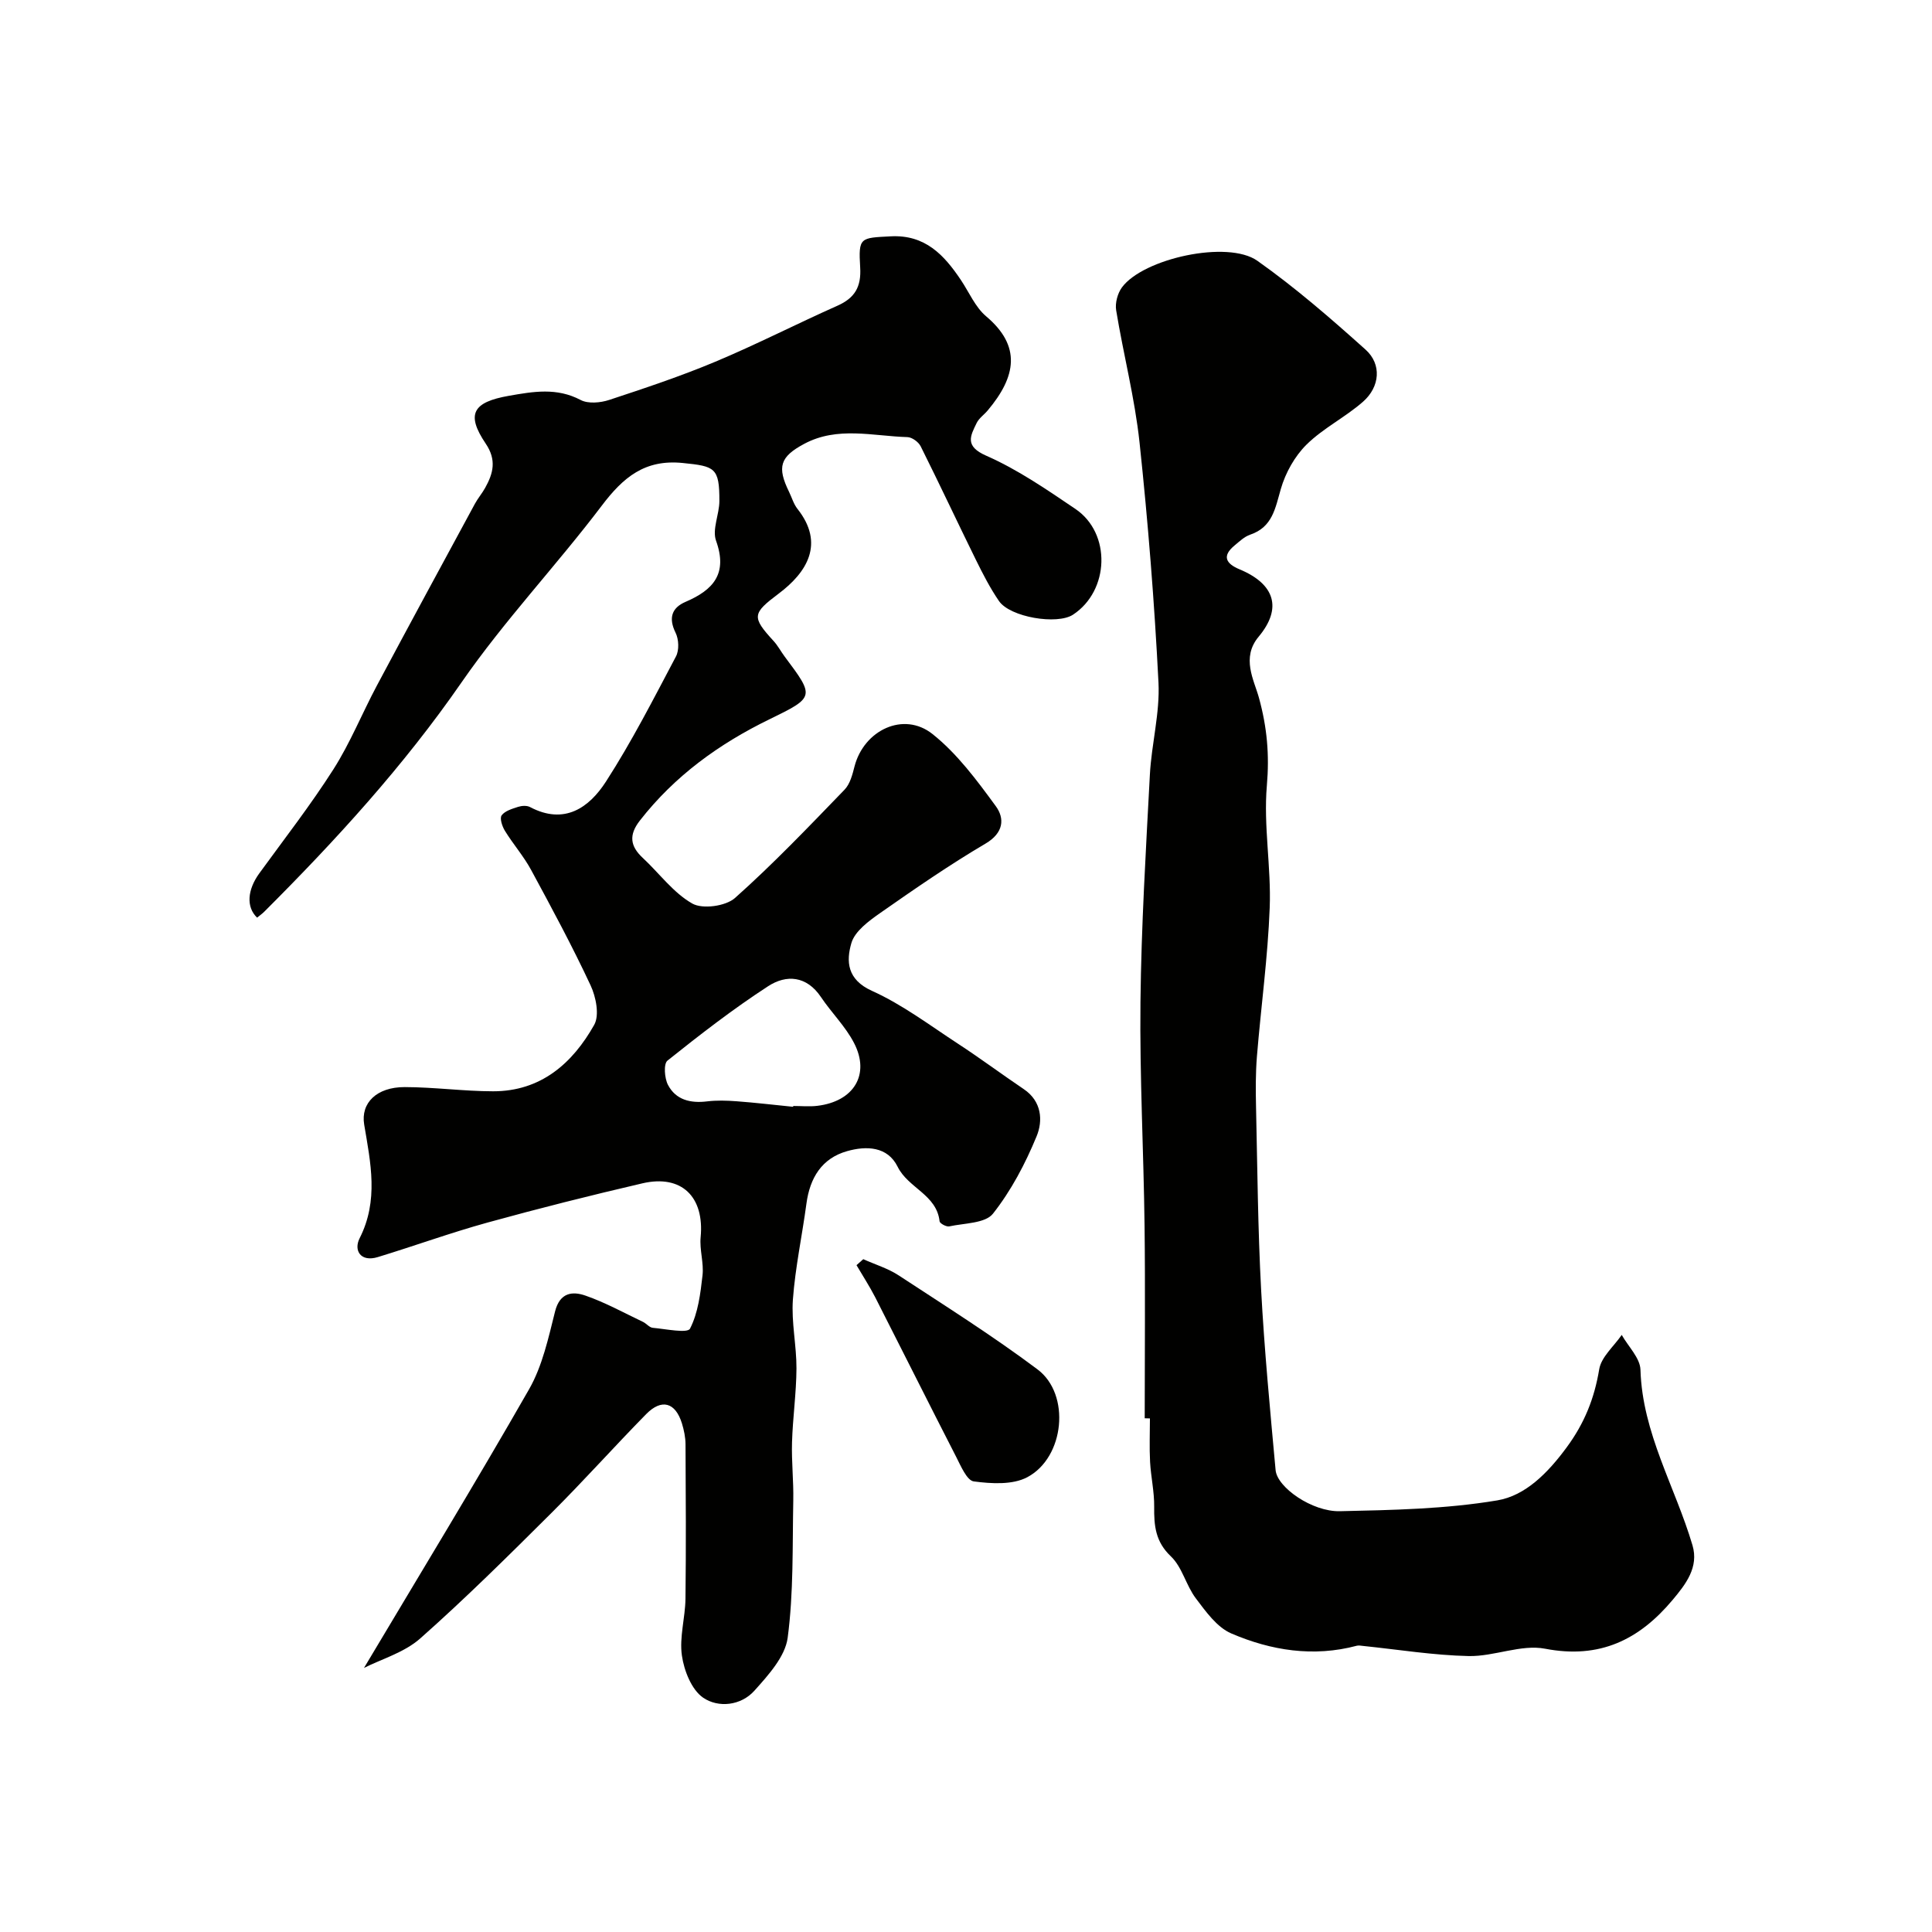 <svg enable-background="new 0 0 400 400" viewBox="0 0 400 400" xmlns="http://www.w3.org/2000/svg"><g fill="#010100"><path d="m75.36 345.33c11.47-19.25 23.1-38.32 34.18-57.7 2.76-4.83 4-10.62 5.38-16.11.99-3.93 3.59-4.22 6.29-3.28 4.1 1.42 7.95 3.56 11.89 5.43.73.34 1.34 1.18 2.06 1.24 2.67.24 7.18 1.19 7.7.17 1.68-3.27 2.16-7.27 2.59-11.04.29-2.58-.64-5.29-.39-7.89.8-8.35-3.93-13.03-12.03-11.16-10.76 2.5-21.49 5.2-32.14 8.14-7.63 2.11-15.1 4.83-22.68 7.14-3.55 1.08-5.03-1.39-3.75-3.91 3.97-7.83 2.27-15.61.94-23.53-.75-4.48 2.6-7.77 8.39-7.76 6.1.01 12.2.86 18.3.87 9.87.01 16.43-5.76 20.93-13.75 1.13-2 .37-5.8-.75-8.19-3.79-8.11-8.04-16.01-12.31-23.89-1.54-2.85-3.73-5.34-5.43-8.11-.56-.91-1.11-2.59-.67-3.19.69-.93 2.18-1.36 3.41-1.76.75-.24 1.8-.31 2.46.04 7.13 3.77 12.25.13 15.74-5.29 5.35-8.3 9.86-17.15 14.48-25.89.69-1.3.59-3.56-.08-4.91-1.51-3.06-.78-5.17 2.06-6.39 5.77-2.48 8.77-5.83 6.32-12.66-.84-2.35.68-5.45.69-8.21.02-6.93-.93-7.21-7.56-7.88-7.88-.81-12.36 2.98-16.78 8.82-9.4 12.41-20.19 23.81-29.03 36.58-11.99 17.33-26.04 32.7-40.85 47.49-.46.46-1 .83-1.49 1.24-2.3-2.2-2.02-5.76.46-9.18 5.18-7.13 10.61-14.11 15.34-21.53 3.48-5.46 5.93-11.58 8.99-17.32 6.71-12.59 13.52-25.13 20.31-37.67.62-1.14 1.49-2.15 2.12-3.29 1.67-3 2.4-5.76.12-9.14-4.14-6.13-2.68-8.6 4.77-9.91 5.07-.89 9.92-1.75 14.87.86 1.55.82 4.09.59 5.89 0 7.4-2.44 14.82-4.91 22-7.92 8.54-3.58 16.8-7.82 25.27-11.59 3.62-1.61 4.97-3.91 4.72-7.95-.38-6.26 0-6.09 6.34-6.42 7.11-.37 11.03 3.85 14.51 9.04 1.71 2.55 2.98 5.62 5.23 7.52 7.31 6.17 6.24 12.45.33 19.48-.74.89-1.8 1.6-2.29 2.6-1.34 2.74-2.5 4.81 1.98 6.78 6.51 2.86 12.52 7 18.46 11.02 7.46 5.04 7.05 16.94-.49 21.89-3.29 2.16-13.03.53-15.33-2.82-1.84-2.68-3.34-5.61-4.78-8.53-3.85-7.82-7.54-15.72-11.44-23.52-.45-.89-1.78-1.86-2.73-1.89-7.16-.21-14.49-2.29-21.37 1.39-5.04 2.69-5.66 4.8-3.14 9.95.57 1.17.94 2.51 1.73 3.51 5.7 7.19 1.98 13.15-3.88 17.55-5.46 4.11-5.65 4.81-1.05 9.82.87.95 1.49 2.14 2.27 3.19 6.25 8.35 6.29 8.42-3.13 13.01-10.45 5.09-19.63 11.73-26.84 20.98-2.31 2.97-2.02 5.28.62 7.73 3.42 3.18 6.31 7.21 10.24 9.44 2.13 1.21 6.92.55 8.84-1.15 7.93-7.06 15.28-14.77 22.67-22.41 1.15-1.18 1.65-3.14 2.08-4.83 1.94-7.51 10.16-11.46 16.14-6.71 5.12 4.07 9.2 9.59 13.11 14.94 1.86 2.54 1.65 5.53-2.13 7.75-7.49 4.41-14.67 9.38-21.81 14.37-2.35 1.65-5.24 3.76-5.96 6.22-1.1 3.76-.91 7.56 4.25 9.89 6.32 2.85 12 7.15 17.85 10.97 4.61 3.01 9.04 6.31 13.6 9.39 3.73 2.52 3.98 6.53 2.65 9.75-2.33 5.66-5.27 11.26-9.04 16.03-1.6 2.02-5.92 1.95-9.05 2.63-.59.13-1.95-.61-2-1.05-.6-5.53-6.51-6.88-8.68-11.29-2.09-4.25-6.5-4.36-10.46-3.24-5.28 1.49-7.72 5.57-8.43 10.89-.89 6.62-2.31 13.2-2.8 19.84-.34 4.71.76 9.51.74 14.27-.03 5.1-.77 10.19-.92 15.29-.12 4 .34 8.01.26 12.02-.19 9.5.08 19.07-1.16 28.44-.52 3.91-4 7.73-6.87 10.94-2.8 3.14-7.49 3.62-10.63 1.47-2.4-1.65-3.95-5.59-4.4-8.72-.55-3.81.69-7.83.74-11.77.13-10.66.07-21.33.01-31.99-.01-1.44-.32-2.92-.74-4.3-1.35-4.37-4.2-5.2-7.42-1.92-6.62 6.74-12.92 13.8-19.62 20.47-8.87 8.83-17.77 17.66-27.13 25.95-3.3 2.93-8.06 4.29-11.66 6.12zm88.85-116.18c.01-.06.01-.11.02-.17 1.67 0 3.35.17 4.99-.03 7.56-.91 10.98-6.48 7.6-13.01-1.77-3.43-4.68-6.27-6.85-9.51-2.97-4.43-7.18-4.69-10.93-2.25-7.24 4.7-14.1 10.02-20.85 15.41-.83.66-.62 3.64.11 5.03 1.63 3.11 4.66 3.83 8.09 3.41 1.99-.24 4.04-.18 6.05-.03 3.93.29 7.85.76 11.77 1.15z"/><path d="m237 293.64c0-13.26.13-26.52-.03-39.78-.19-15.46-1.02-30.92-.85-46.38.17-15.7 1.12-31.4 1.95-47.09.34-6.38 2.1-12.78 1.78-19.09-.84-16.59-2.16-33.17-3.92-49.68-.98-9.19-3.34-18.23-4.84-27.37-.25-1.5.29-3.51 1.19-4.74 4.38-5.98 21.89-9.86 28.04-5.52 7.88 5.57 15.22 11.95 22.41 18.4 3.36 3.02 2.99 7.68-.53 10.78-3.67 3.22-8.24 5.47-11.69 8.87-2.45 2.42-4.37 5.86-5.33 9.2-1.16 4.01-1.72 7.89-6.35 9.46-1.18.4-2.2 1.38-3.2 2.21-2.71 2.23-1.8 3.79 1 4.96 7.32 3.05 8.89 8.05 3.96 13.95-3.65 4.36-.95 8.98.05 12.61 1.7 6.16 2.2 11.84 1.65 18.22-.72 8.34.91 16.86.59 25.27-.39 10.29-1.81 20.55-2.65 30.83-.28 3.47-.26 6.98-.18 10.47.28 12.6.38 25.21 1.05 37.78.67 12.48 1.86 24.93 3 37.38.33 3.57 7.55 8.63 13.3 8.5 10.89-.24 21.89-.45 32.59-2.24 5.86-.98 10.49-5.71 14.36-10.96 3.7-5.02 5.75-10.15 6.75-16.19.43-2.56 3.04-4.75 4.66-7.11 1.35 2.4 3.8 4.77 3.88 7.21.39 13.13 7.19 24.24 10.77 36.34 1.34 4.54-1.36 8.03-4.1 11.3-6.92 8.26-15.09 12.3-26.41 10.12-4.98-.96-10.55 1.63-15.83 1.52-7.31-.16-14.59-1.35-21.88-2.1-.42-.04-.88-.14-1.27-.04-8.99 2.4-17.75 1-26.01-2.55-2.95-1.27-5.25-4.51-7.32-7.25-2.03-2.68-2.82-6.47-5.17-8.7-3.22-3.05-3.5-6.37-3.46-10.27.04-3.1-.68-6.19-.85-9.3-.16-2.99-.03-5.99-.03-8.99-.38-.02-.73-.02-1.08-.03z"/><path d="m178.73 260.7c2.47 1.11 5.14 1.91 7.37 3.38 9.67 6.34 19.48 12.52 28.72 19.45 6.87 5.15 5.61 18.21-2.13 22.31-3.05 1.62-7.44 1.35-11.08.87-1.43-.19-2.68-3.2-3.66-5.11-5.63-10.97-11.14-22.01-16.74-33-1.17-2.28-2.58-4.44-3.88-6.66.47-.41.93-.83 1.4-1.24z"/></g></svg>